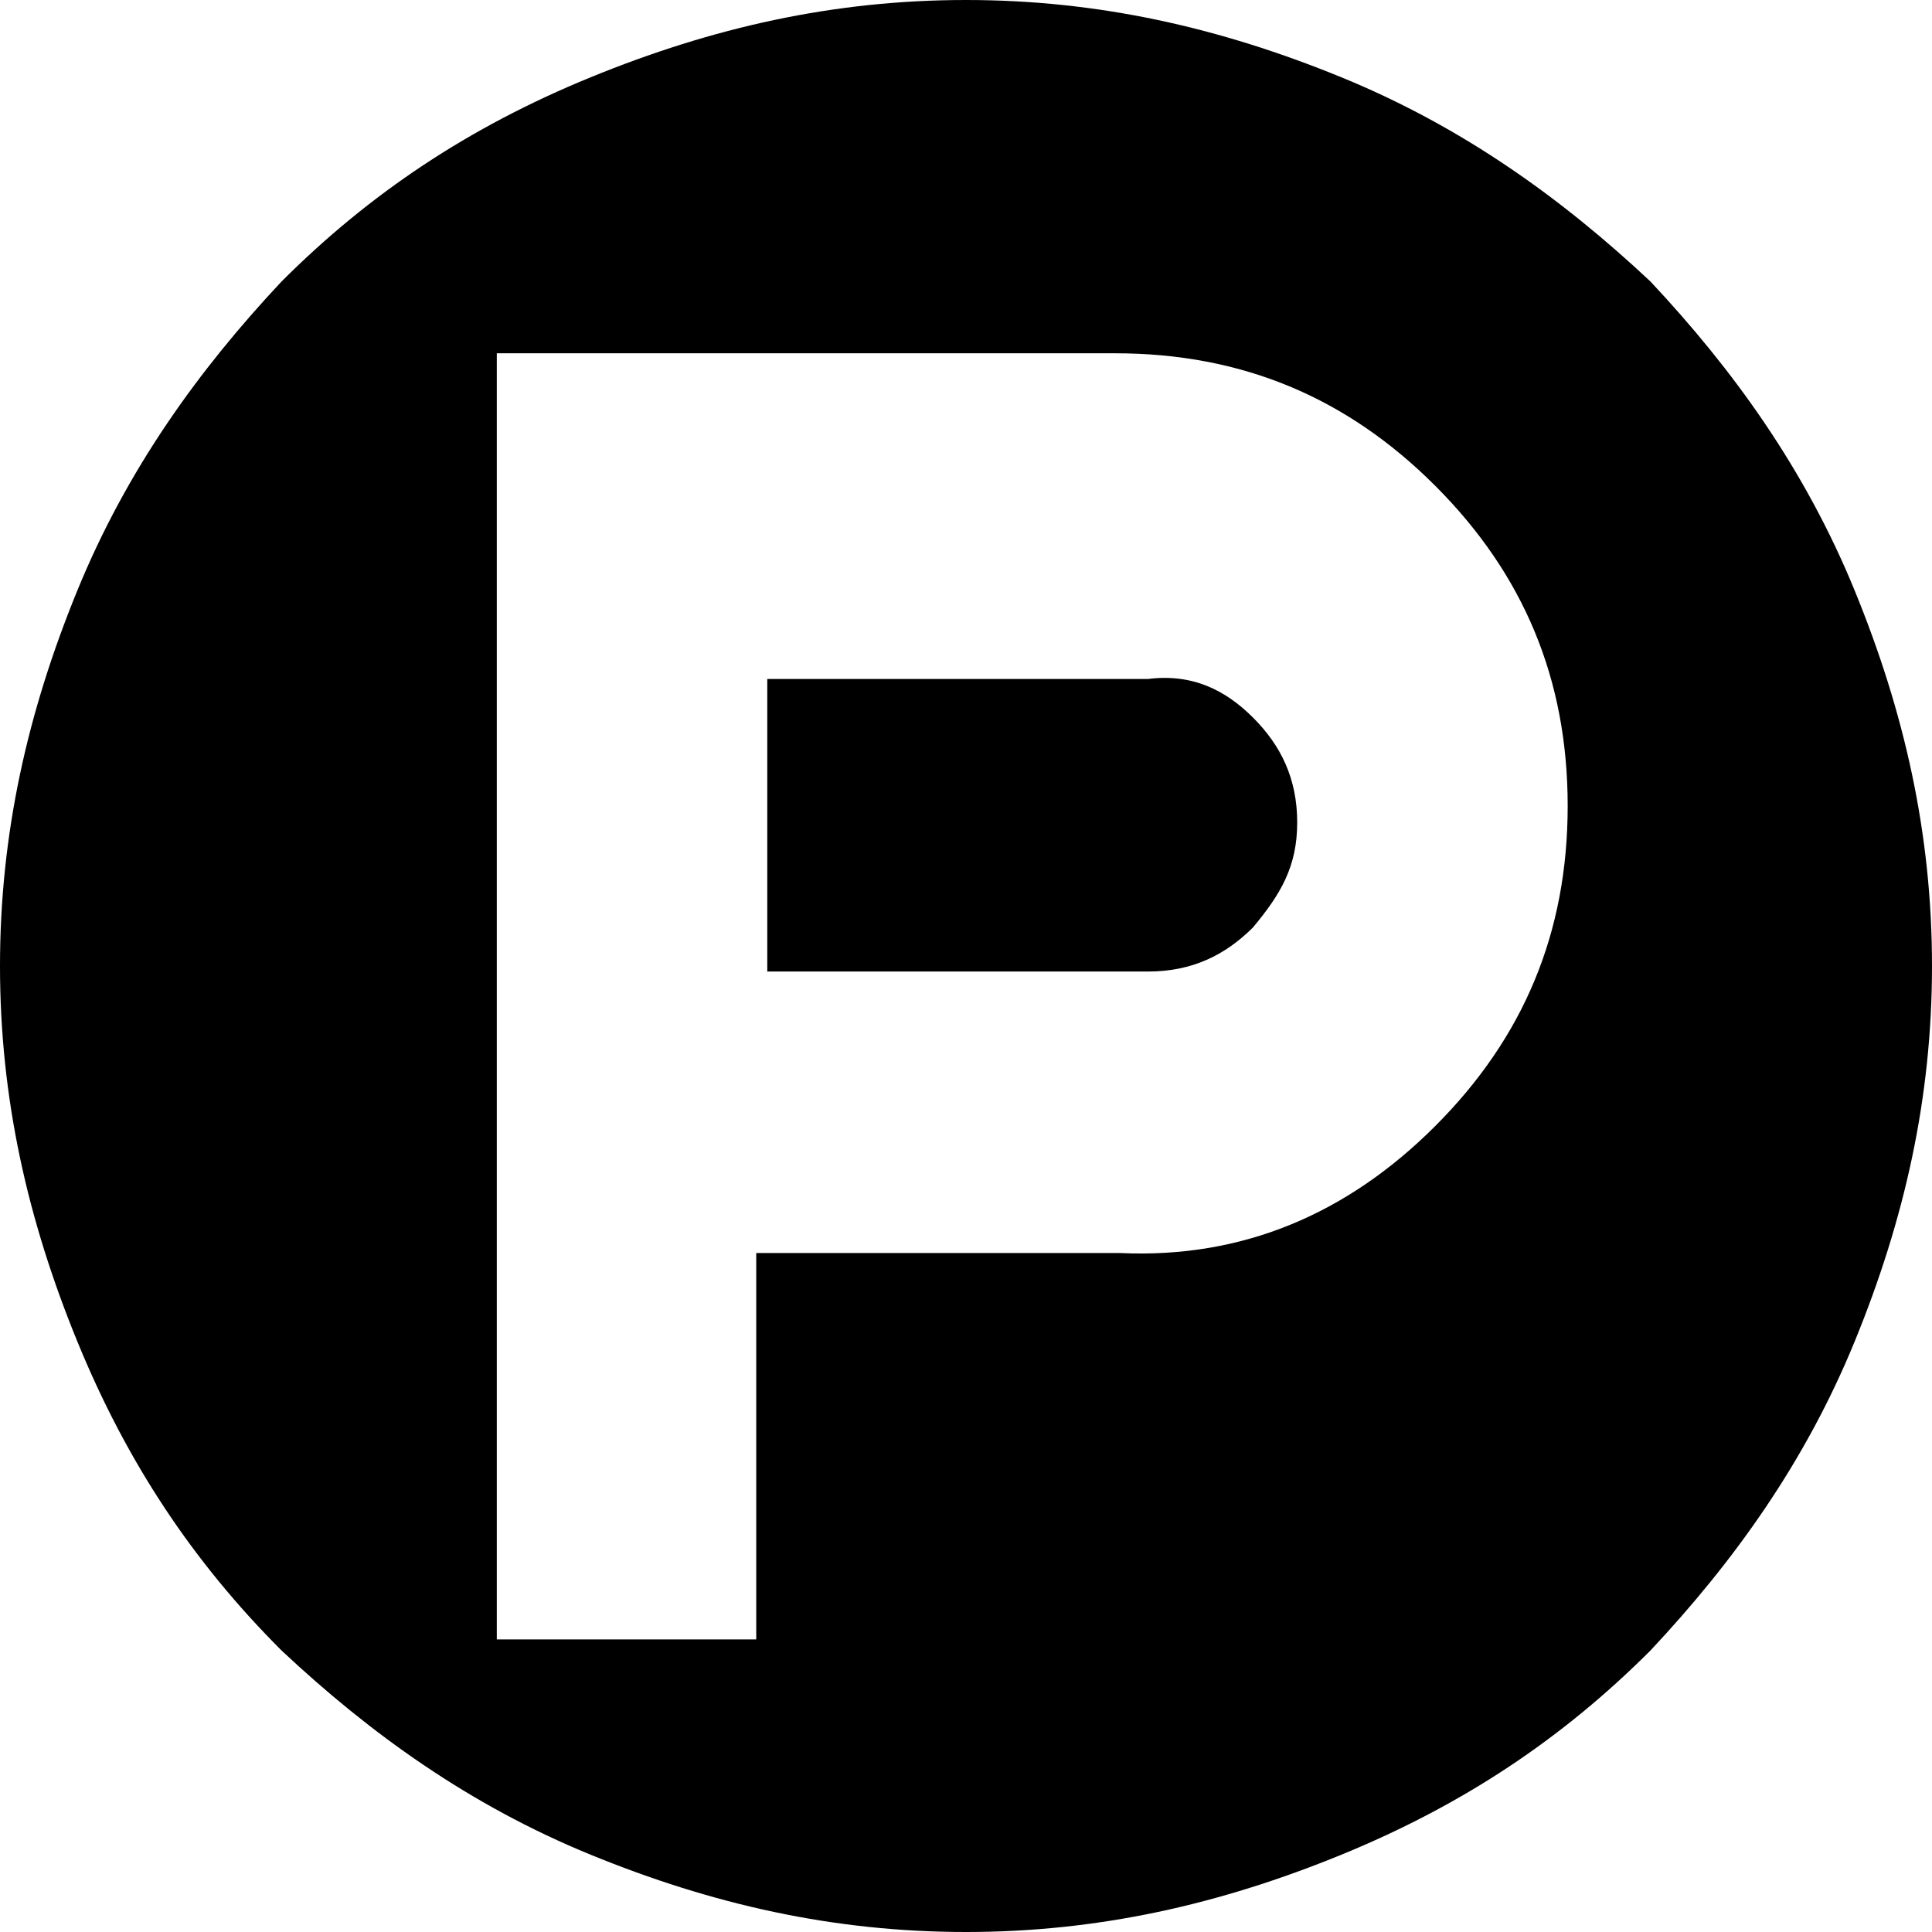 <?xml version="1.0" encoding="UTF-8"?>
<svg id="Layer_1" xmlns="http://www.w3.org/2000/svg" version="1.1" viewBox="0 0 35 35">
  <!-- Generator: Adobe Illustrator 29.1.0, SVG Export Plug-In . SVG Version: 2.1.0 Build 142)  -->
  <path id="Layer_11" data-name="Layer_1" d="M33.6,10.7c.9,2.2,1.4,4.4,1.4,6.8s-.5,4.6-1.4,6.8c-.9,2.2-2.2,4-3.7,5.6-1.6,1.6-3.4,2.8-5.6,3.7-2.2.9-4.4,1.4-6.8,1.4s-4.6-.5-6.8-1.4-4-2.2-5.6-3.7c-1.6-1.6-2.8-3.4-3.7-5.6-.9-2.2-1.4-4.4-1.4-6.8s.5-4.6,1.4-6.8,2.2-4,3.7-5.6c1.6-1.6,3.4-2.8,5.6-3.7S15.1,0,17.5,0s4.6.5,6.8,1.4c2.2.9,4,2.2,5.6,3.7,1.5,1.6,2.8,3.4,3.7,5.6ZM26,20.4c1.6-1.6,2.4-3.5,2.4-5.8s-.8-4.2-2.4-5.8c-1.6-1.6-3.5-2.4-5.8-2.4h-11.2v23.3h4.7v-7h6.6c2.2.1,4.1-.7,5.7-2.3ZM22.7,13c.5.5.8,1.1.8,1.9s-.3,1.3-.8,1.9c-.5.5-1.1.8-1.9.8h-6.9v-5.3h6.9c.8-.1,1.4.2,1.9.7Z"/>
</svg>